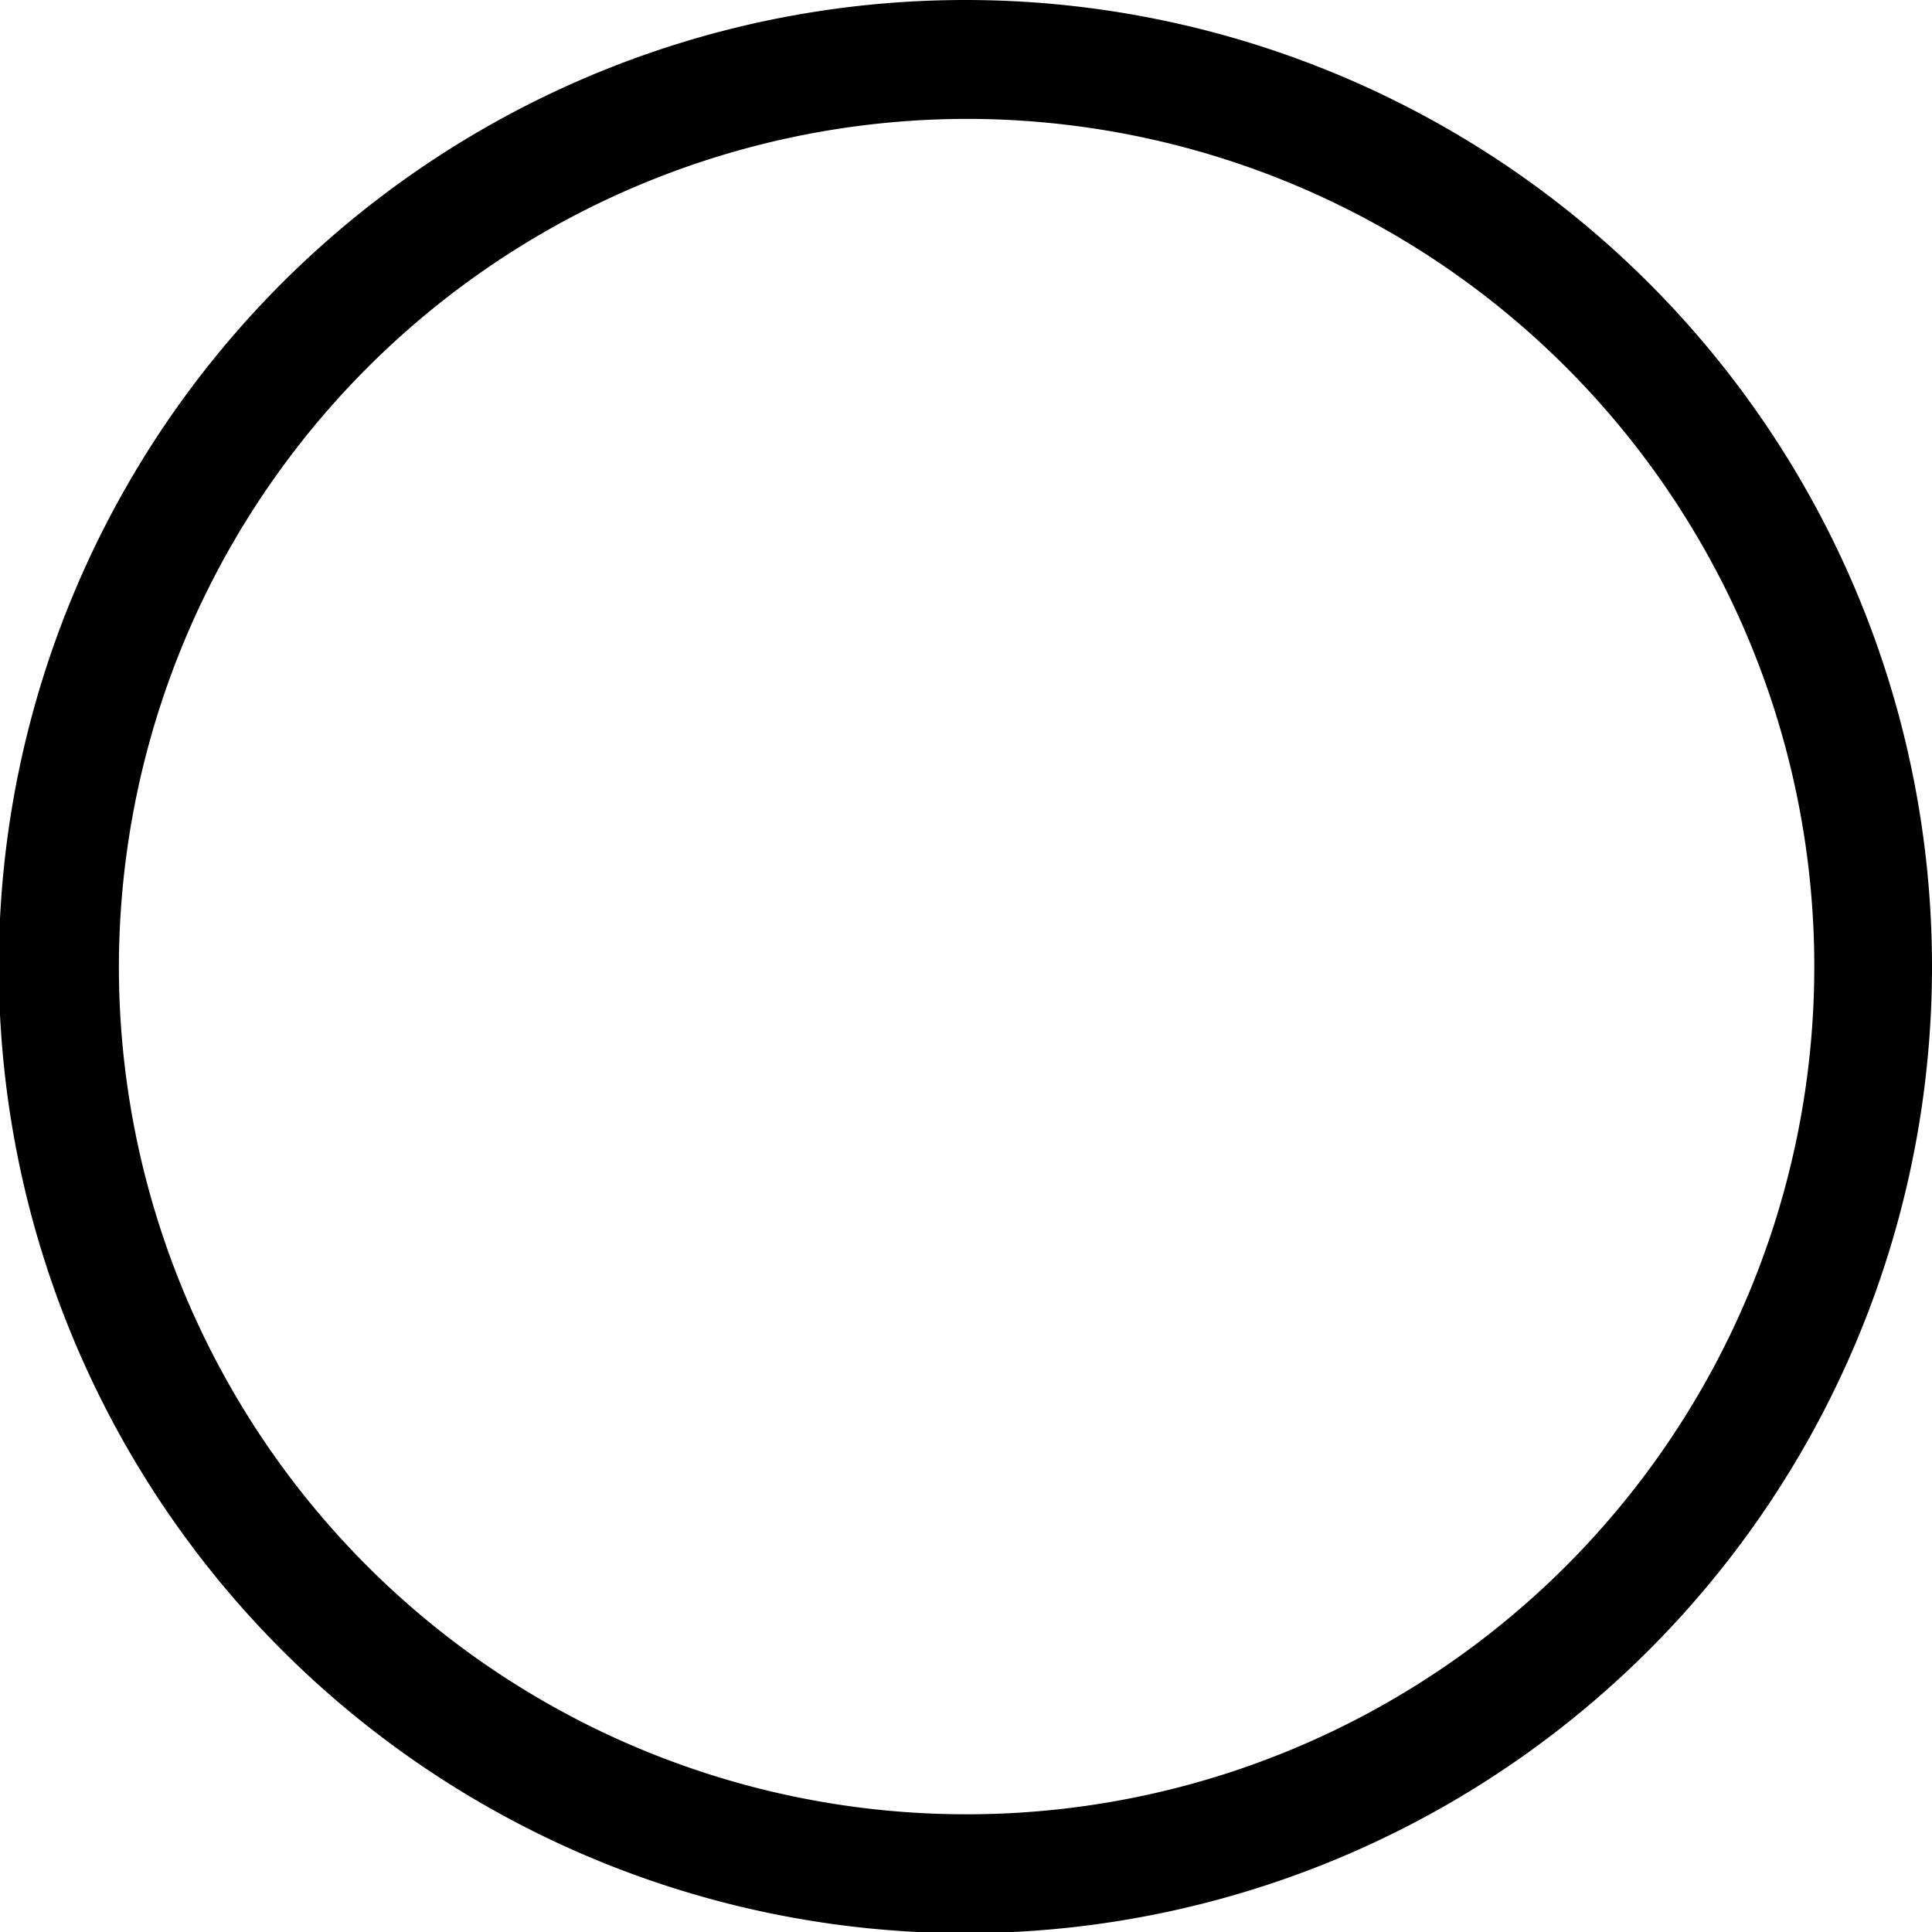 <?xml version="1.0" encoding="UTF-8"?> <svg xmlns="http://www.w3.org/2000/svg" xmlns:xlink="http://www.w3.org/1999/xlink" id="Layer_1" data-name="Layer 1" viewBox="0 0 16.25 16.25"><defs><style>.cls-1{fill:none;}.cls-2{clip-path:url(#clip-path);}</style><clipPath id="clip-path" transform="translate(0 0)"><rect class="cls-1" width="16.25" height="16.25"></rect></clipPath></defs><title>ic-o</title><g class="cls-2"><path d="M8.12,1A7.13,7.13,0,1,1,1,8.12,7.14,7.14,0,0,1,8.12,1m0-1a8.13,8.13,0,1,0,8.13,8.12A8.13,8.13,0,0,0,8.12,0" transform="translate(0 0)"></path></g></svg> 